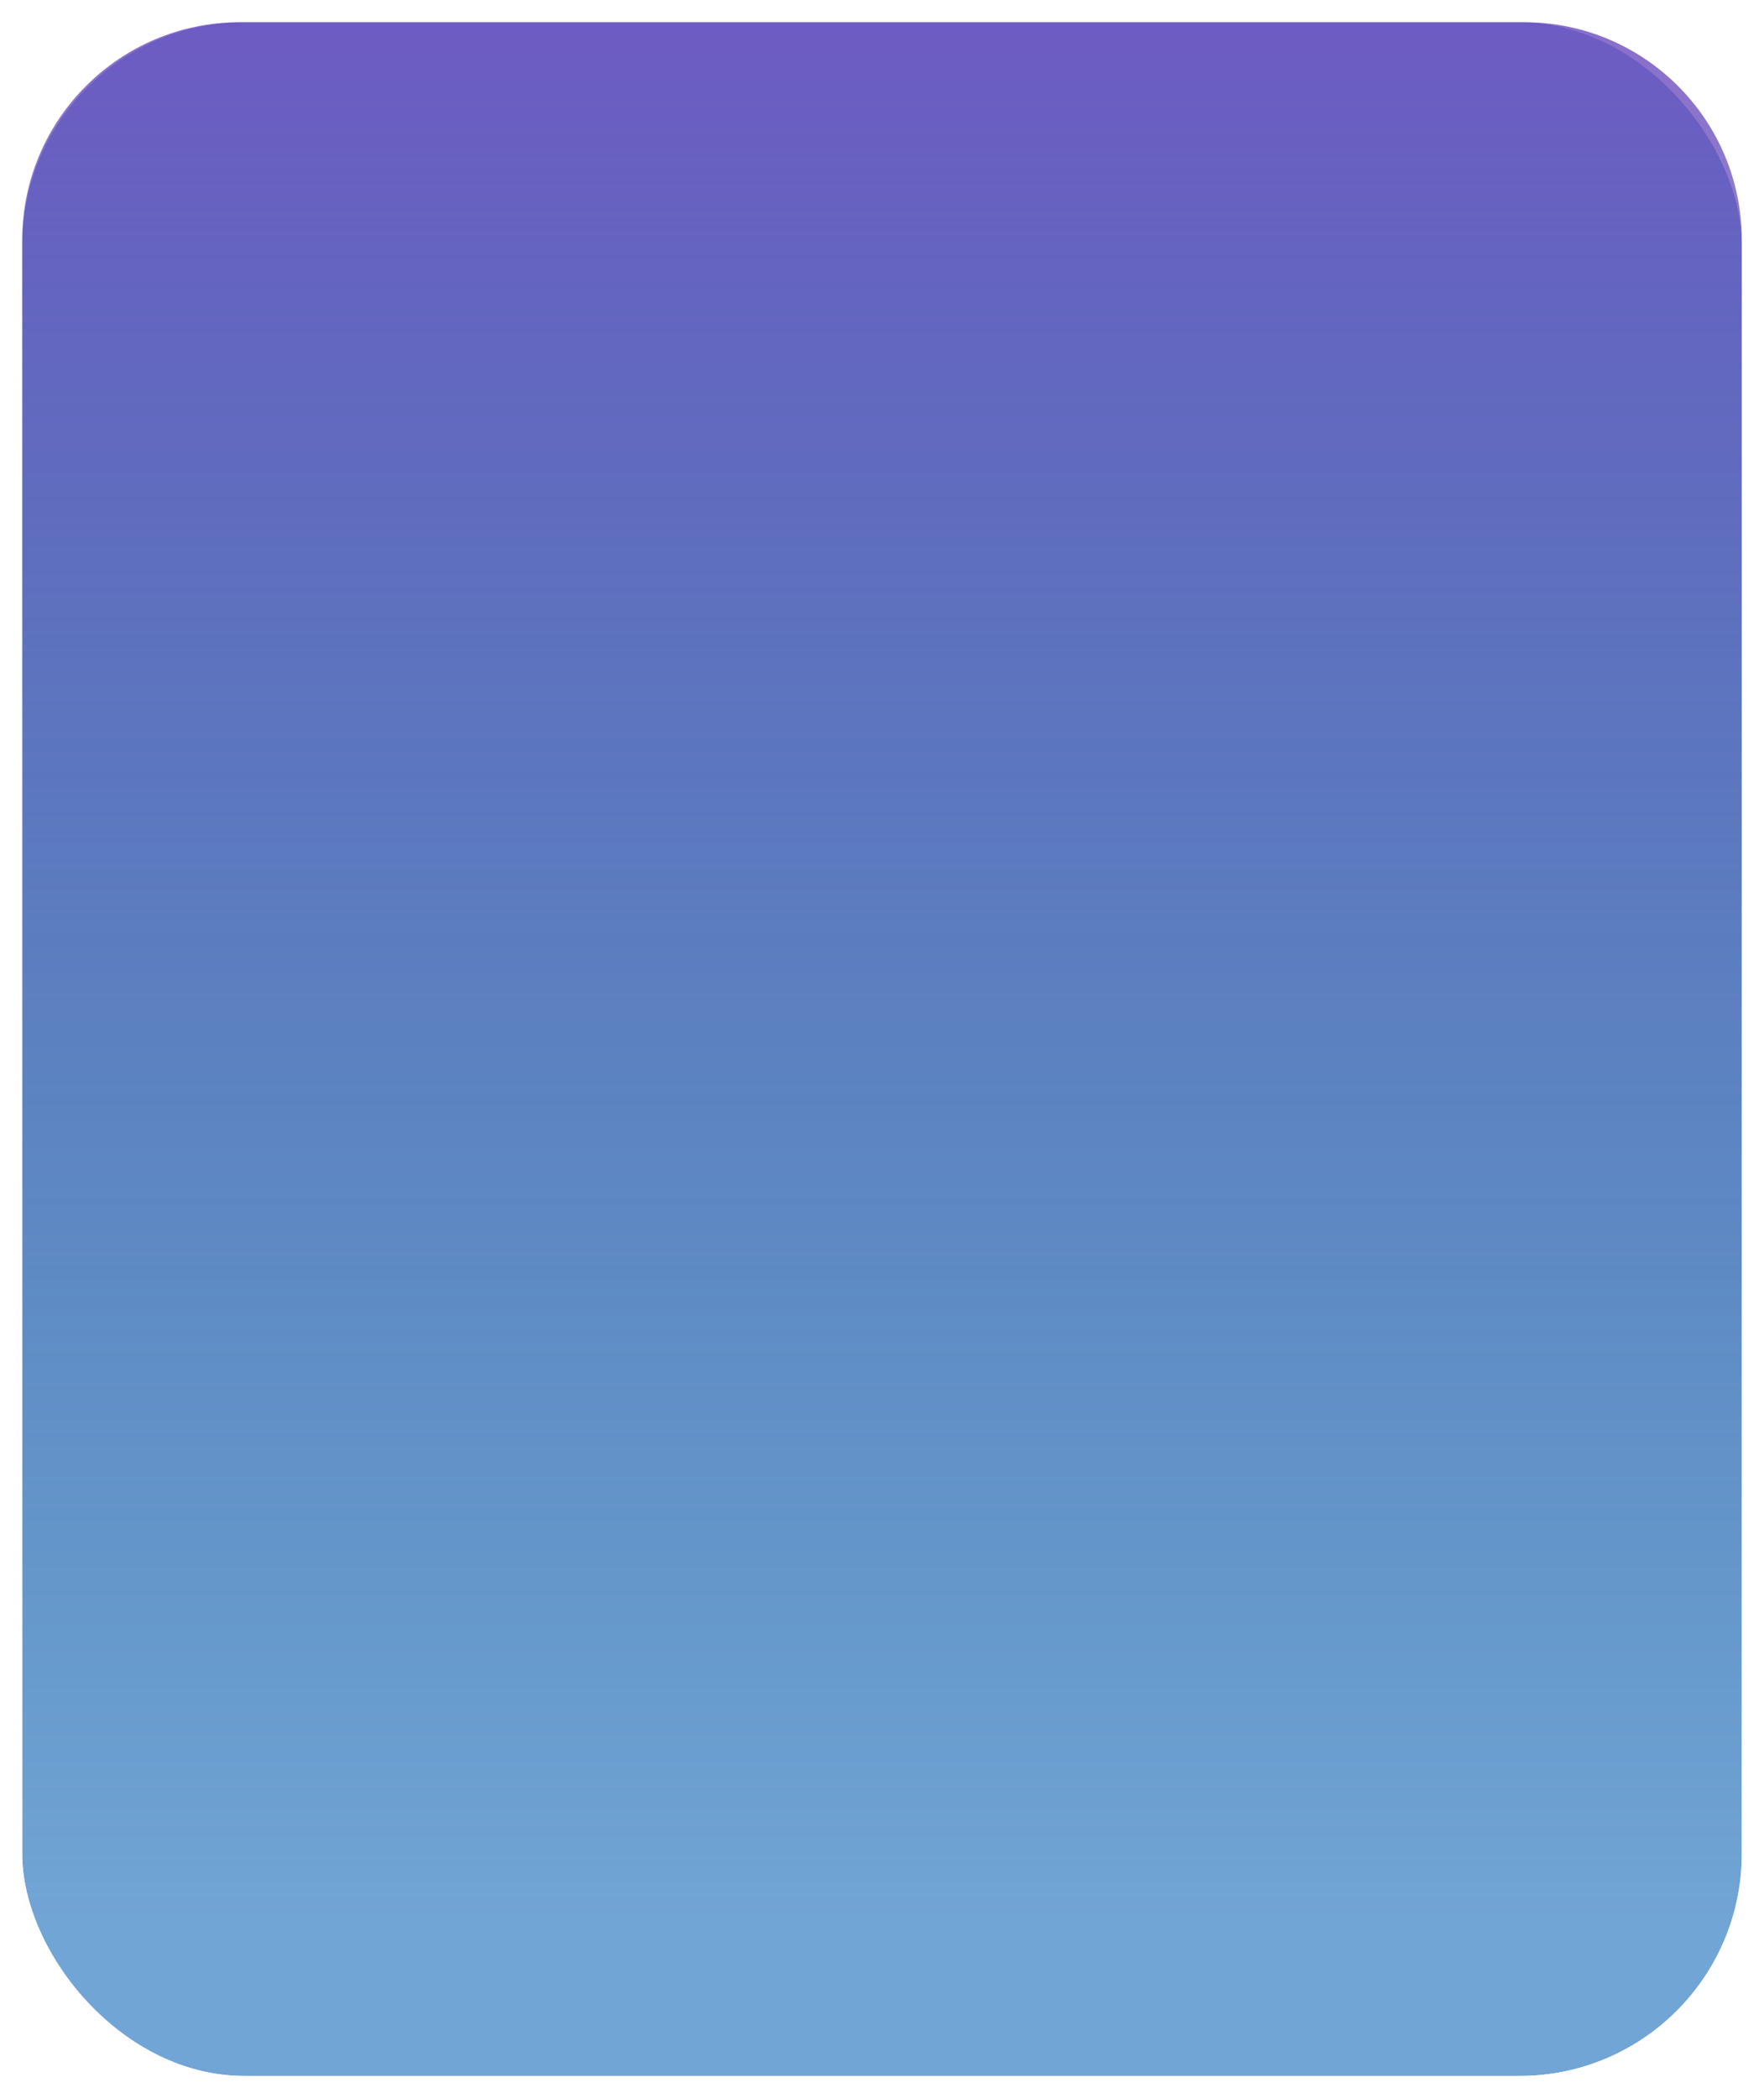 <?xml version="1.0" encoding="UTF-8"?> <svg xmlns="http://www.w3.org/2000/svg" width="397" height="472" viewBox="0 0 397 472" fill="none"> <g filter="url(#filter0_b_140_27)"> <rect x="5" y="4.995" width="387" height="462" rx="50" fill="white" fill-opacity="0.17"></rect> <rect x="5" y="4.995" width="387" height="462" rx="50" fill="#2273BD" fill-opacity="0.64"></rect> <rect x="2.5" y="2.495" width="392" height="467" rx="52.5" stroke="white" stroke-width="5"></rect> </g> <path d="M5 54C5 26.938 26.938 5 54 5H343C370.062 5 392 26.938 392 54V431H5V54Z" fill="url(#paint0_linear_140_27)" fill-opacity="0.8"></path> <defs> <filter id="filter0_b_140_27" x="-20" y="-20.005" width="437" height="512" filterUnits="userSpaceOnUse" color-interpolation-filters="sRGB"> <feFlood flood-opacity="0" result="BackgroundImageFix"></feFlood> <feGaussianBlur in="BackgroundImageFix" stdDeviation="10"></feGaussianBlur> <feComposite in2="SourceAlpha" operator="in" result="effect1_backgroundBlur_140_27"></feComposite> <feBlend mode="normal" in="SourceGraphic" in2="effect1_backgroundBlur_140_27" result="shape"></feBlend> </filter> <linearGradient id="paint0_linear_140_27" x1="198.5" y1="5" x2="198.5" y2="431" gradientUnits="userSpaceOnUse"> <stop stop-color="#6C49BF"></stop> <stop offset="1" stop-color="#0B4082" stop-opacity="0"></stop> </linearGradient> </defs> </svg> 